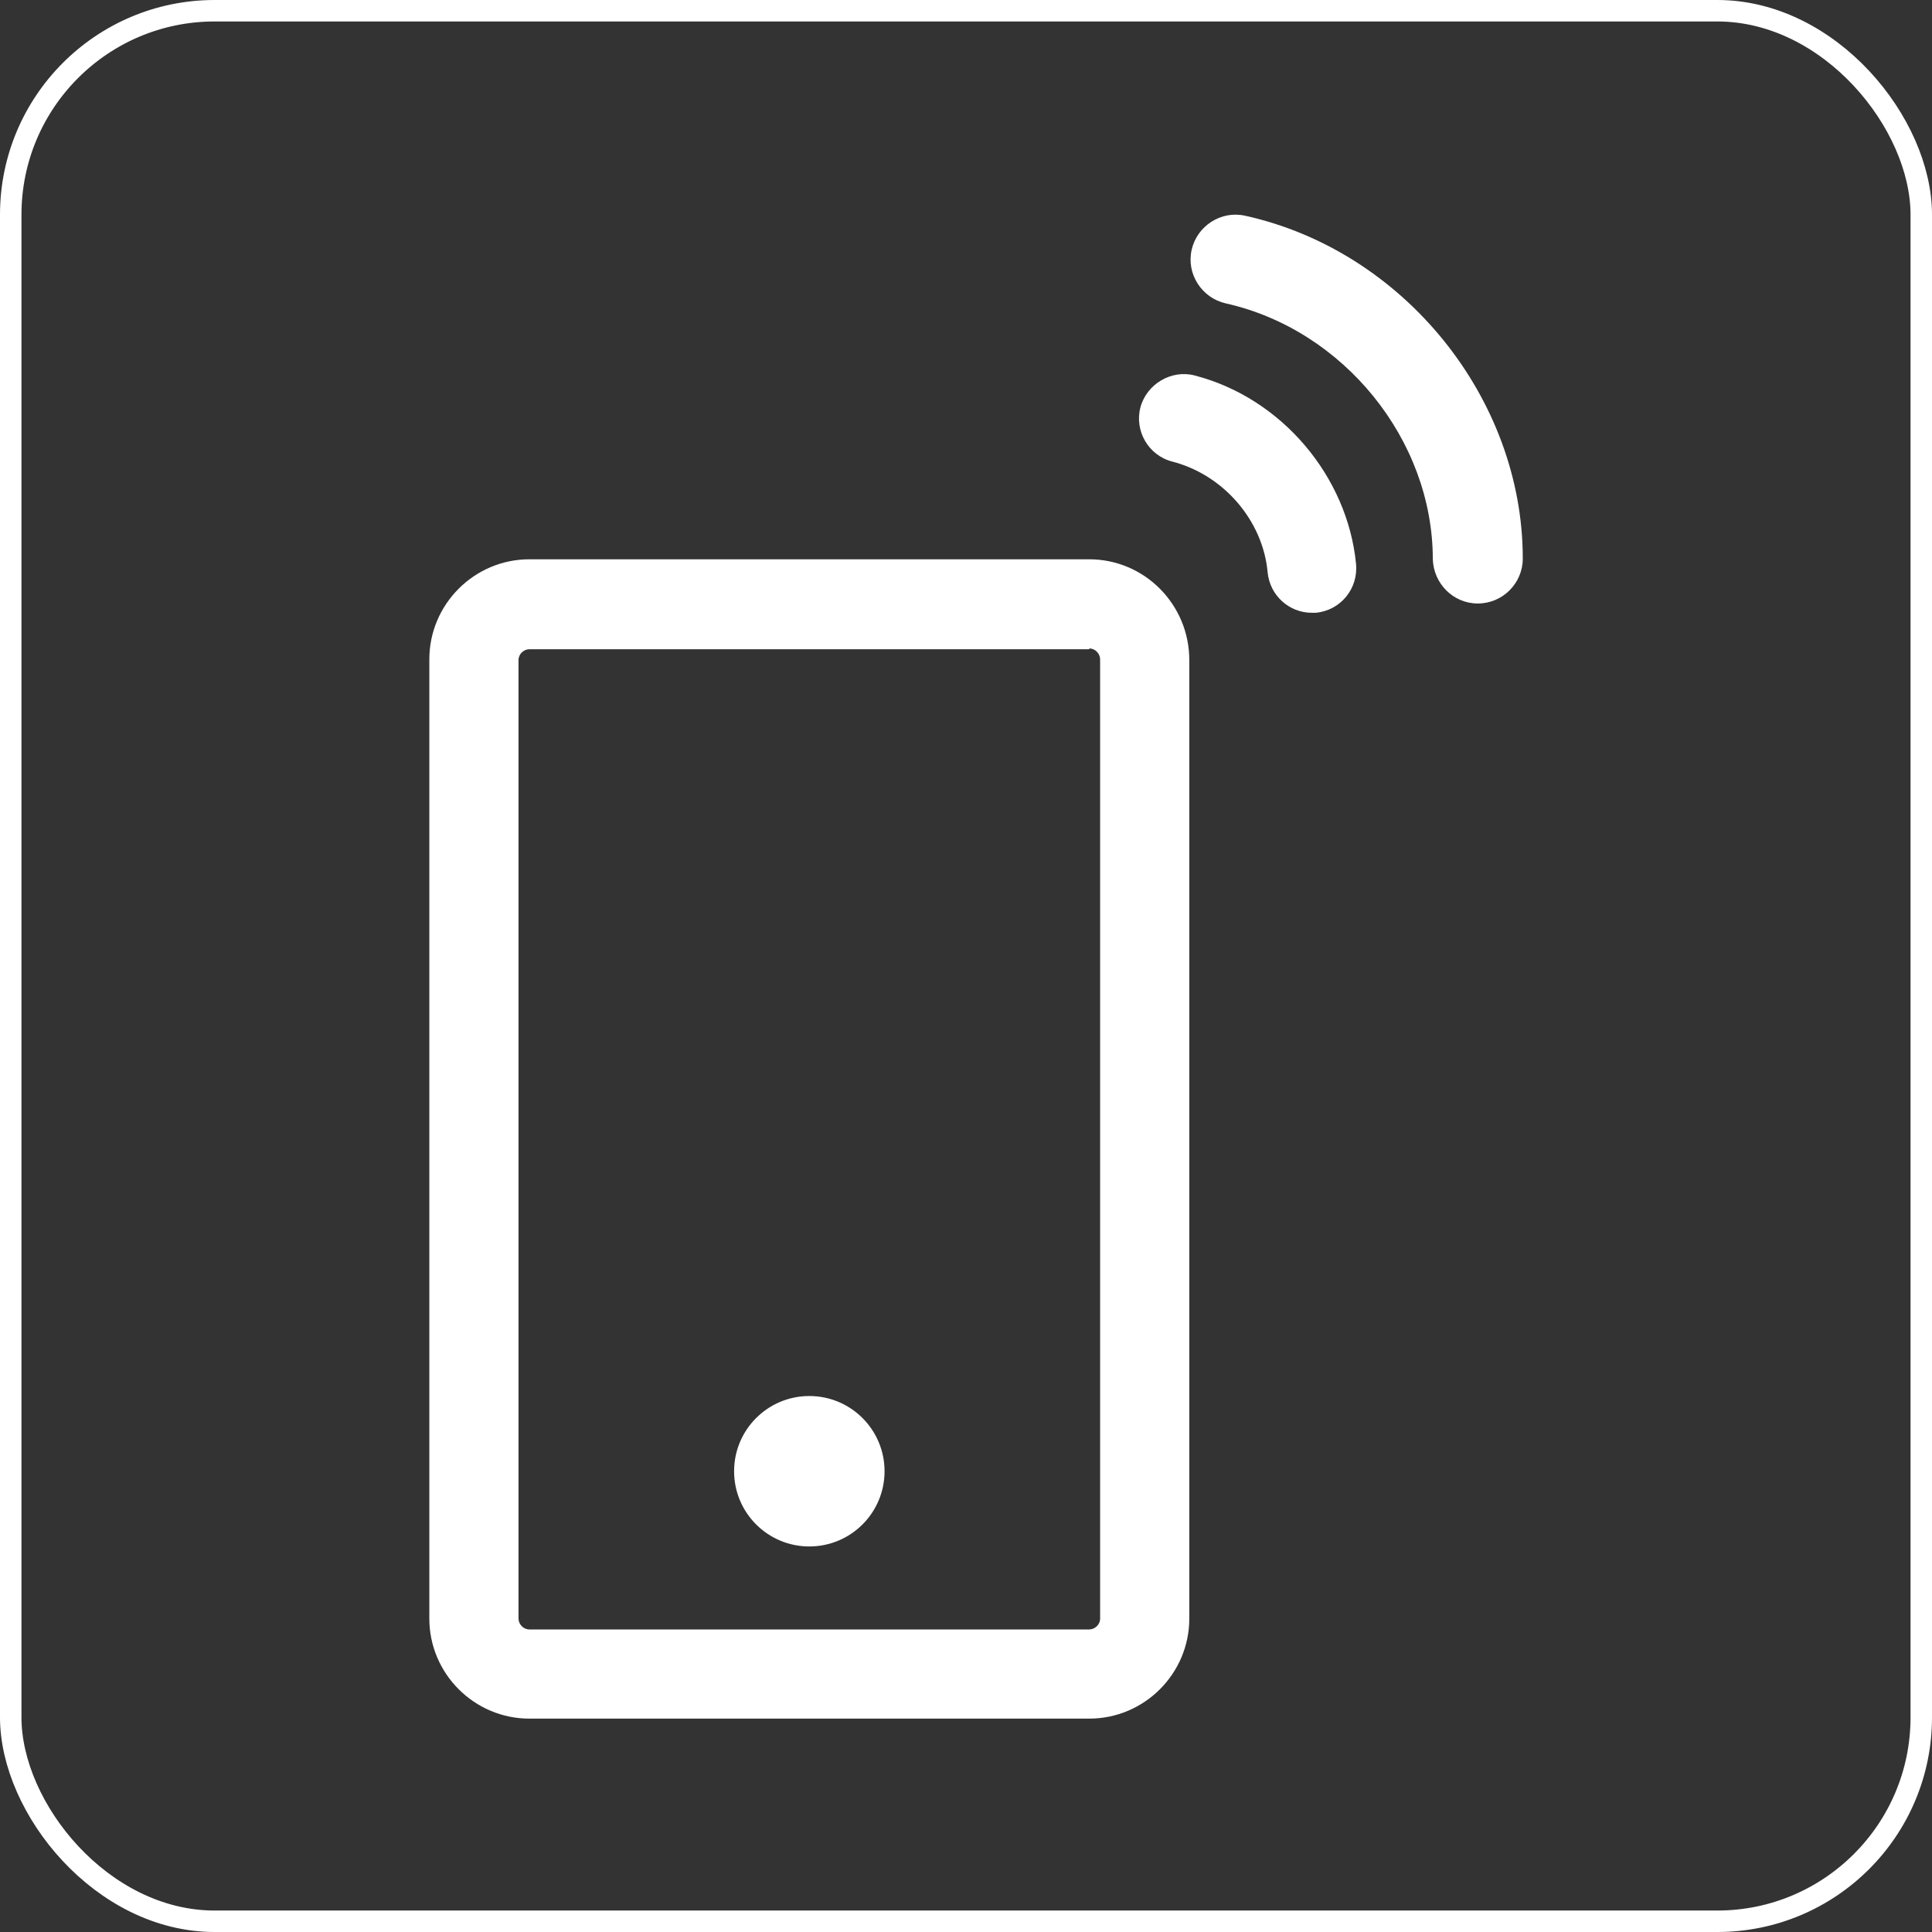 <?xml version="1.0" encoding="UTF-8"?> <svg xmlns="http://www.w3.org/2000/svg" width="90" height="90" viewBox="0 0 90 90" fill="none"><rect x="0" y="0" width="90" height="90" fill="#333333" stroke="none"/> <rect x="0.5" y="0.5" width="89" height="89" rx="9.5" stroke="white"></rect> <path d="M50.742 30.208C51.031 30.208 51.248 30.461 51.248 30.714V75.4C51.248 75.689 50.995 75.906 50.742 75.906H24.66C24.371 75.906 24.154 75.653 24.154 75.4V30.75C24.154 30.461 24.407 30.244 24.66 30.244H50.742M50.742 26.054H24.66C22.095 26.054 20 28.149 20 30.714V75.4C20 77.965 22.095 80.06 24.66 80.06H50.742C53.307 80.06 55.402 77.965 55.402 75.4V30.75C55.402 28.149 53.307 26.054 50.742 26.054Z" fill="white"></path> <path d="M61.111 28.546C60.063 28.546 59.16 27.752 59.052 26.668C58.835 24.247 56.992 22.116 54.608 21.502C53.488 21.213 52.838 20.057 53.127 18.973C53.416 17.89 54.572 17.203 55.656 17.492C59.702 18.54 62.772 22.188 63.17 26.27C63.278 27.427 62.447 28.438 61.291 28.546H61.111V28.546Z" fill="white"></path> <path d="M68.841 28.113C67.686 28.113 66.782 27.174 66.746 26.054C66.746 20.491 62.592 15.361 57.101 14.133C55.981 13.88 55.259 12.76 55.511 11.64C55.764 10.52 56.884 9.798 58.004 10.05C65.374 11.676 70.937 18.54 70.937 26.018C70.937 27.174 69.997 28.113 68.841 28.113C68.878 28.113 68.841 28.113 68.841 28.113V28.113Z" fill="white"></path> <path d="M41.206 68.536C41.206 70.472 39.637 72.04 37.701 72.04C35.766 72.04 34.197 70.472 34.197 68.536C34.197 66.601 35.766 65.032 37.701 65.032C39.637 65.032 41.206 66.601 41.206 68.536Z" fill="white"></path> </svg> 